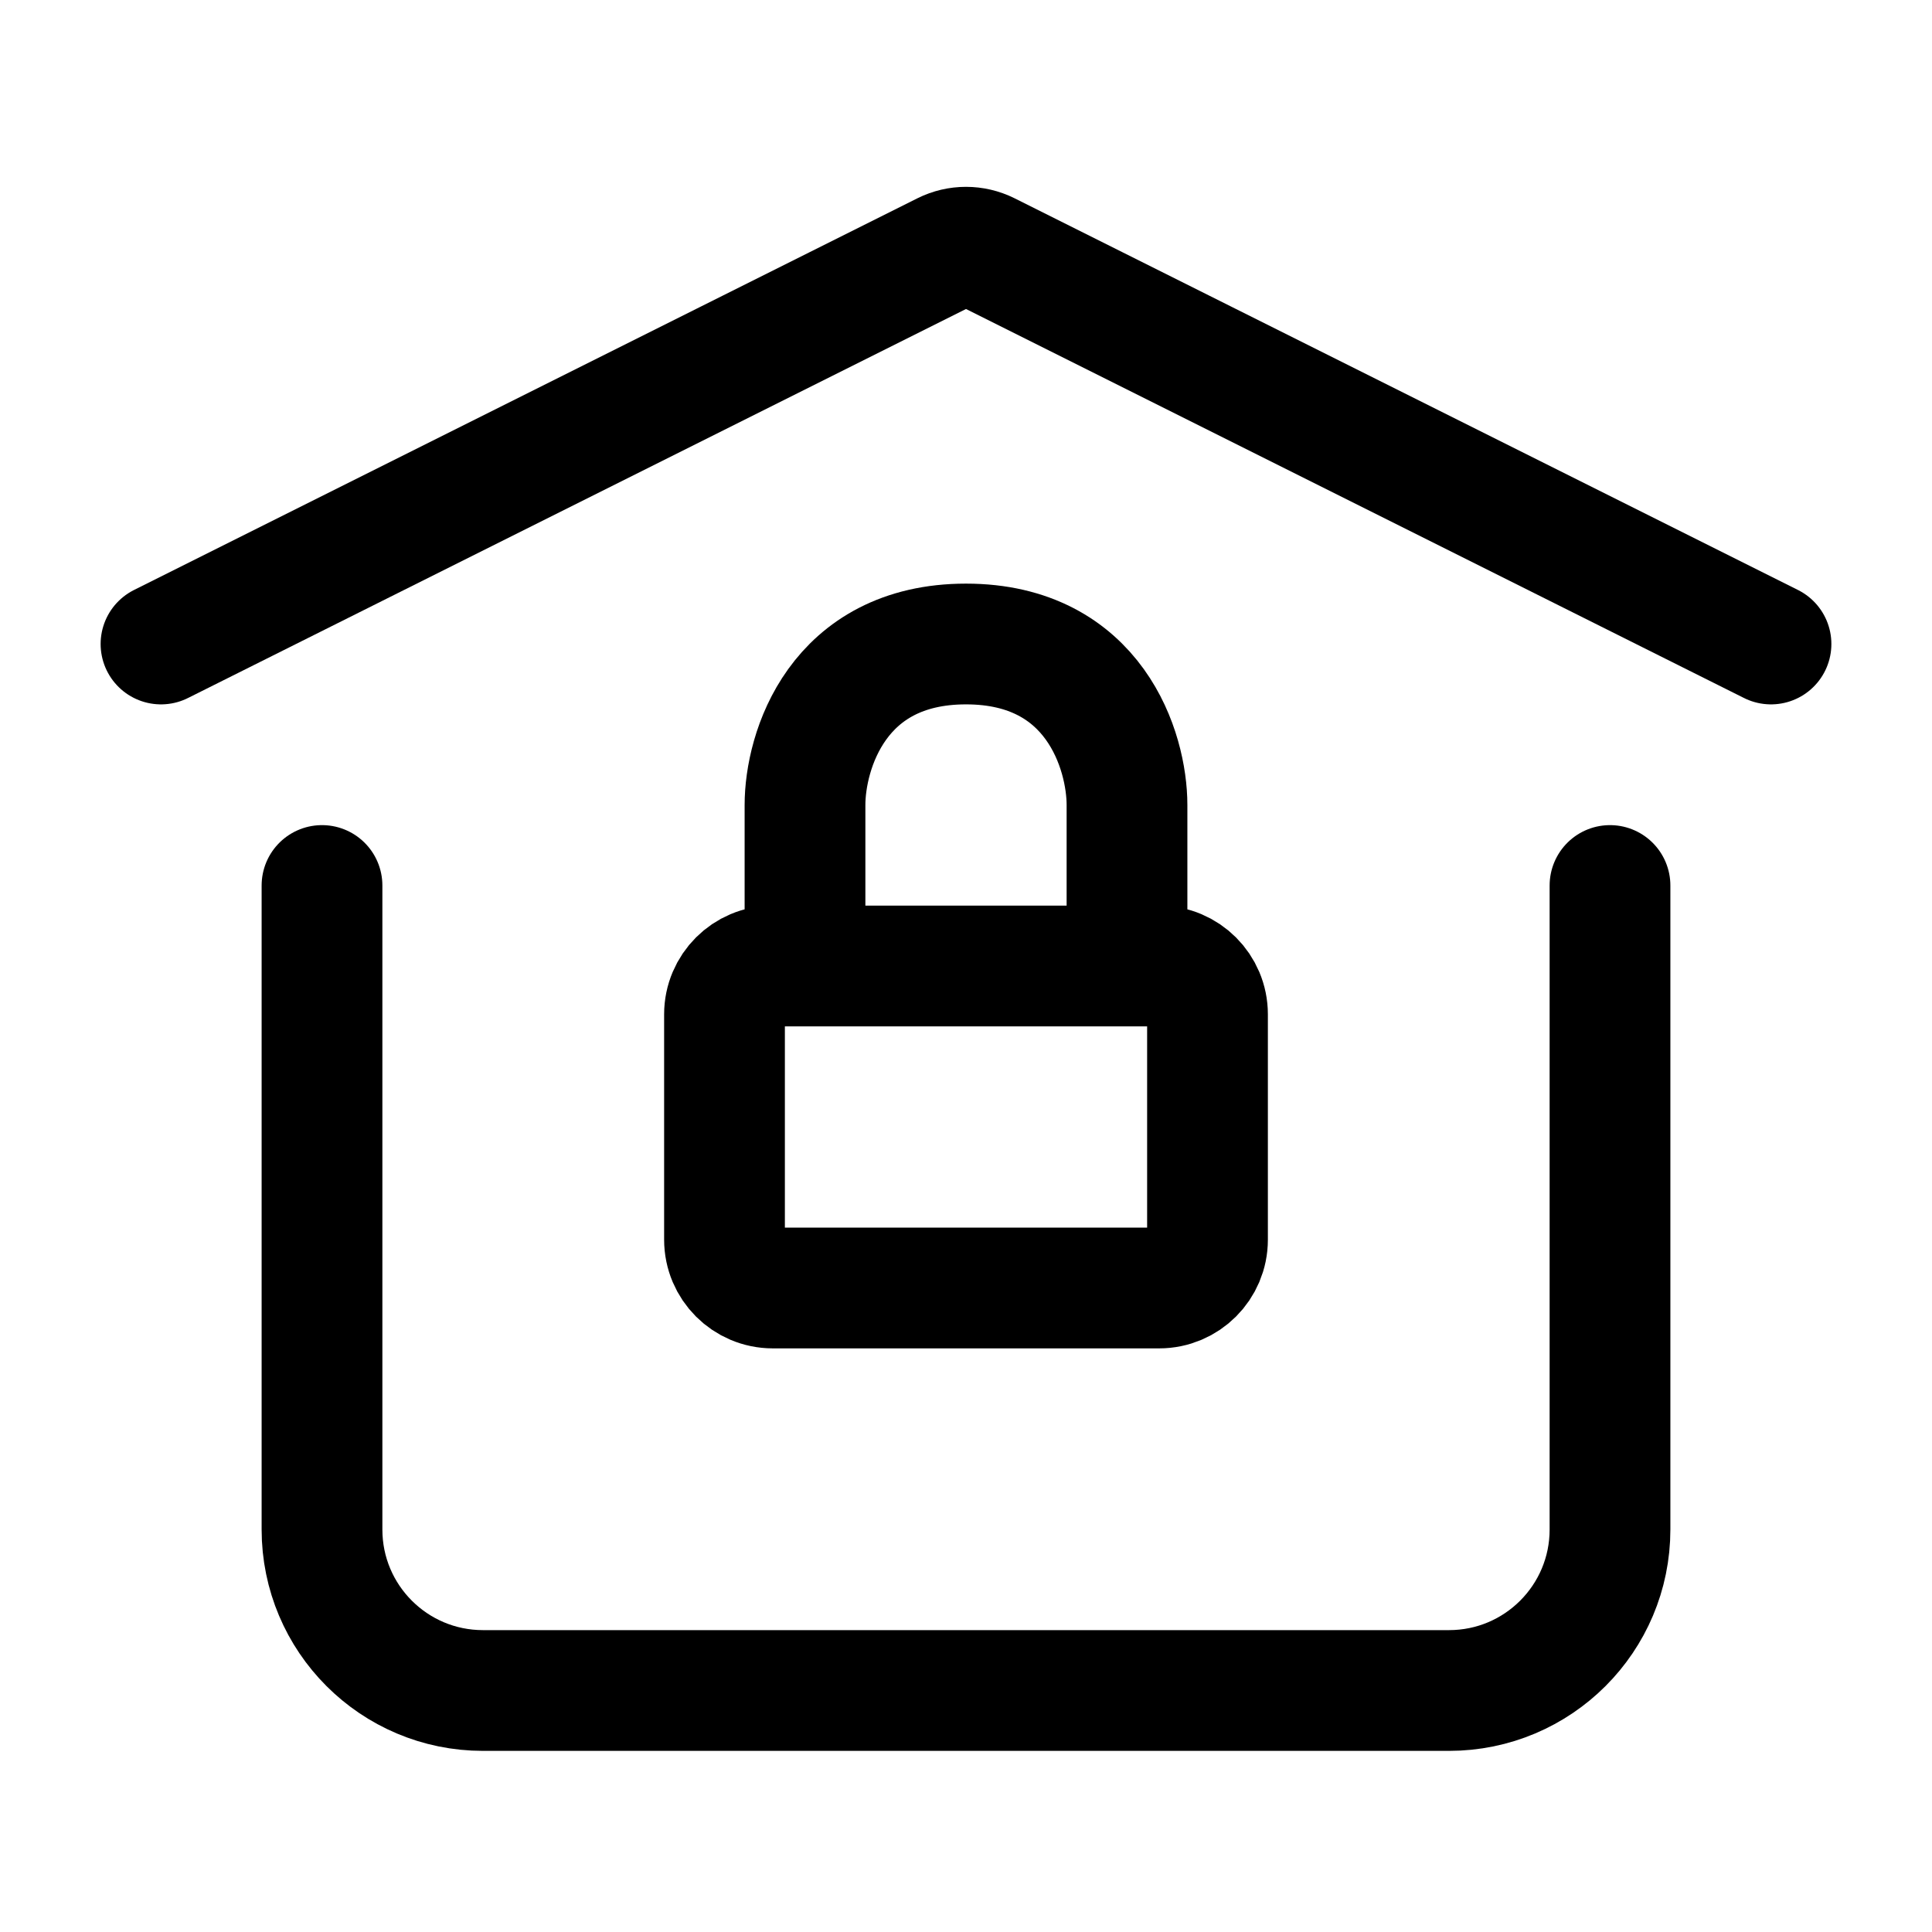 <svg width="24" height="24" viewBox="0 0 24 24" stroke-width="1.5" fill="none" xmlns="http://www.w3.org/2000/svg">
<path d="M14 12H14.4C14.731 12 15 12.269 15 12.6V15.4C15 15.731 14.731 16 14.4 16H9.6C9.269 16 9 15.731 9 15.4V12.6C9 12.269 9.269 12 9.6 12H10M14 12V10C14 9.333 13.6 8 12 8C10.4 8 10 9.333 10 10V12M14 12H10" stroke="currentColor" stroke-linecap="round" stroke-linejoin="round"/>
<path d="M2 8L11.732 3.134C11.901 3.05 12.099 3.05 12.268 3.134L22 8" stroke="currentColor" stroke-linecap="round" stroke-linejoin="round"/>
<path d="M20 11V19C20 20.105 19.105 21 18 21H6C4.895 21 4 20.105 4 19V11" stroke="currentColor" stroke-linecap="round" stroke-linejoin="round"/>
</svg>
